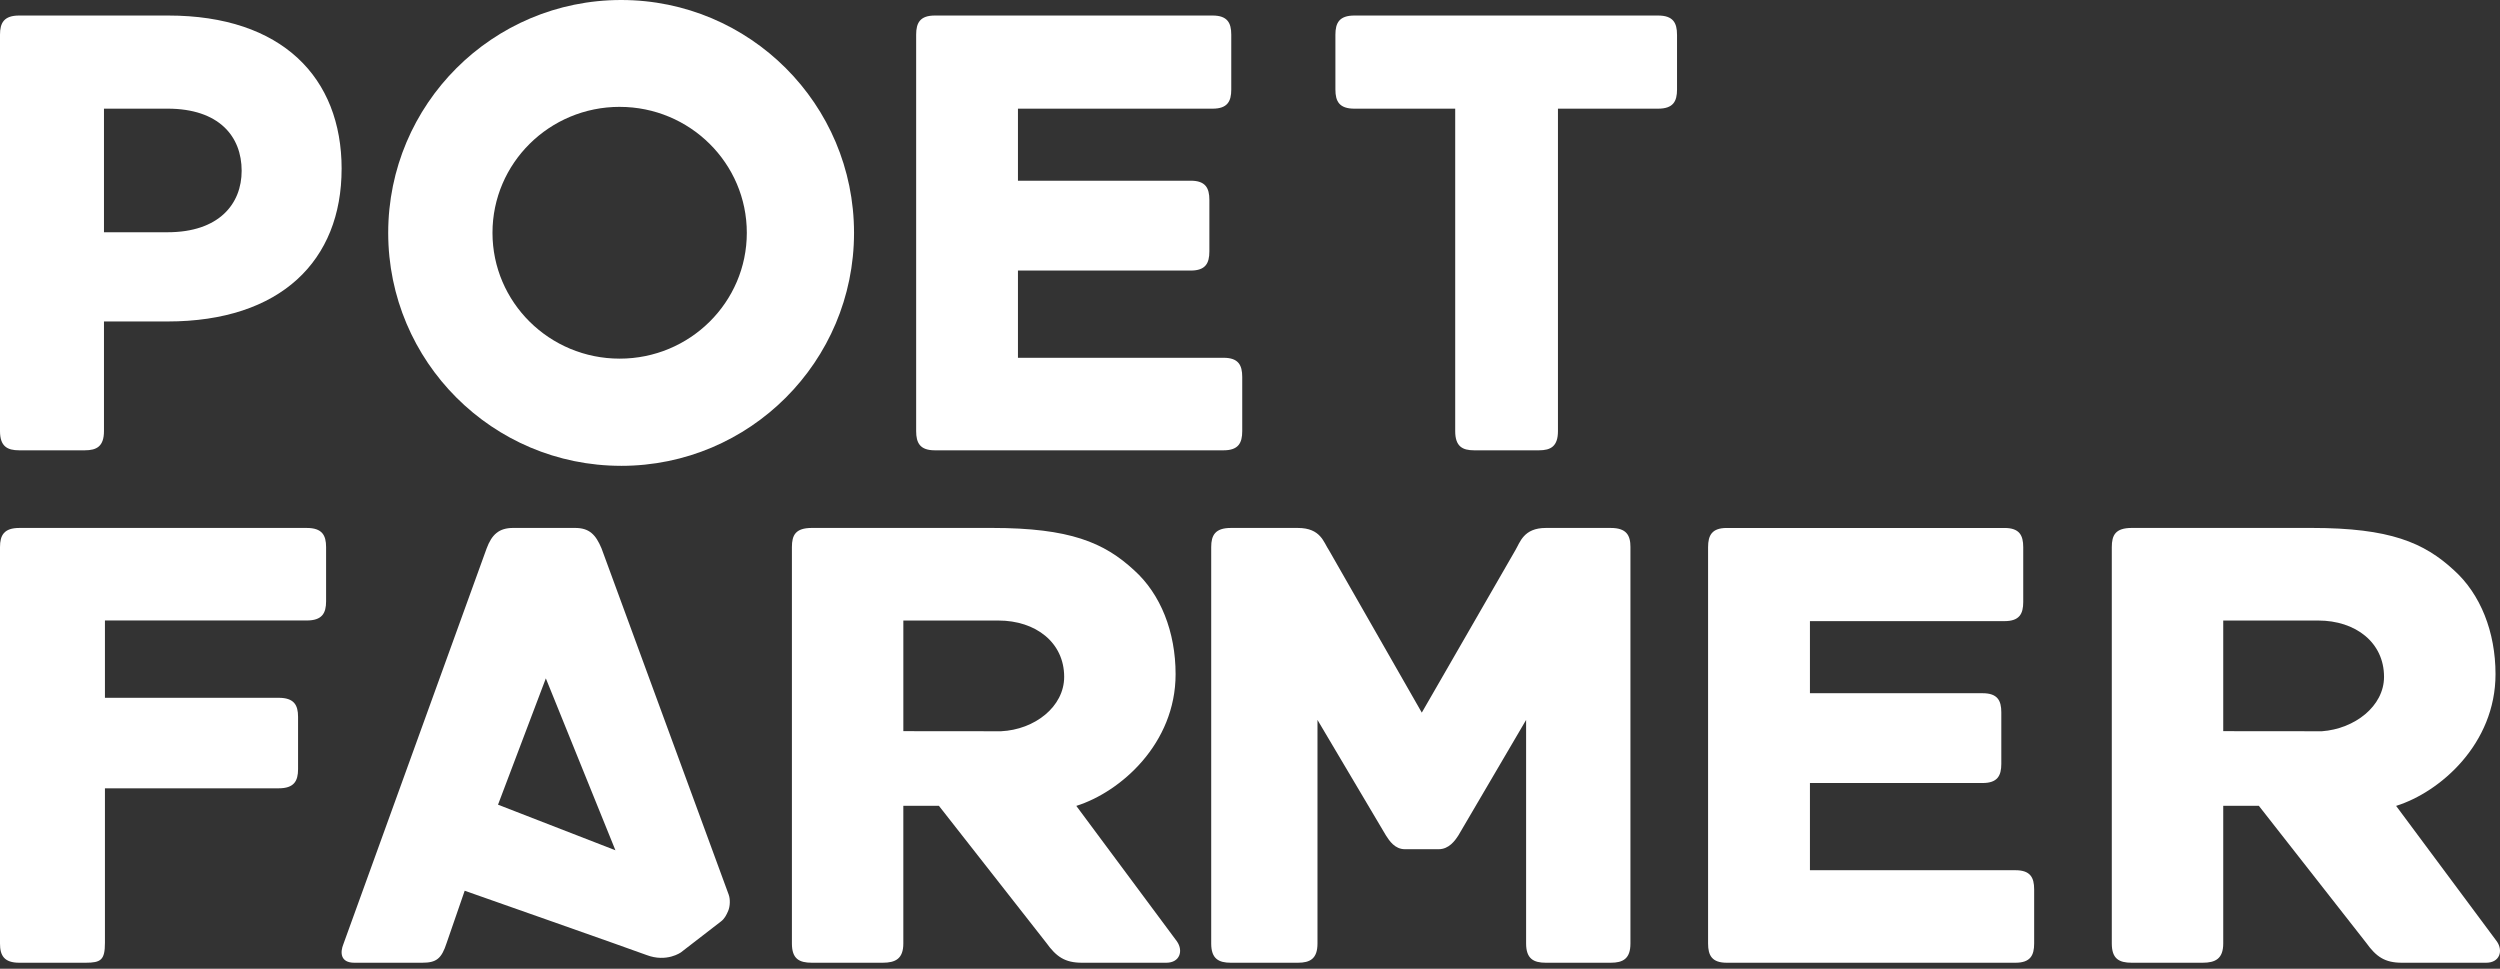 <svg viewBox="0 0 160 62" version="1.1" xmlns="http://www.w3.org/2000/svg"><rect x="0" y="0" width="160" height="62" fill="#333333" stroke="none"/><g id="Symbols" stroke="none" stroke-width="1" fill="none" fill-rule="evenodd"><g id="Footer-@-1600" transform="translate(-79 -100)" fill="#FFF"><g id="Logo-Poet-Farmer-Copy-2" transform="translate(79 100)"><path d="M75.33 60.257l-6.447-8.68c2.835-.892 6.355-3.983 6.355-8.429 0-2.711-.959-5.126-2.651-6.65-1.922-1.778-4.117-2.71-9.1-2.71H51.962c-1.055 0-1.28.464-1.28 1.23v25.365c0 .976.455 1.232 1.28 1.232h4.527c.822 0 1.324-.256 1.324-1.232v-8.81h2.278l6.87 8.765c.64.89 1.19 1.277 2.286 1.277h5.396c.87 0 1.096-.764.686-1.358zM57.814 39.714h6.084c2.38 0 4.209 1.4 4.209 3.603 0 1.92-1.895 3.382-4.04 3.483l-6.253-.006v-7.08z" id="Fill-1"/><path d="M43.584 60.948s-.91.667-2.209.172c-.68-.261-11.635-4.113-11.635-4.113l-1.154 3.34c-.33 1.016-.66 1.268-1.57 1.268h-4.338c-.91 0-.91-.677-.703-1.186l9.17-25.331c.33-.885.787-1.31 1.697-1.31h3.965c.907 0 1.32.425 1.691 1.31 0 0 7.888 21.482 8.138 22.158.105.283.097.742-.035 1.048-.108.252-.233.495-.448.66l-2.569 1.984zm-4.197-6.53l-4.453-11.003-3.061 8.085 7.514 2.918z" id="Fill-3"/><path d="M21.863 10.803c0 5.878-3.9 9.771-11.144 9.771H6.654v7.018c0 .976-.467 1.228-1.228 1.228h-4.2C.469 28.82 0 28.568 0 27.592V2.22C0 1.461.256.994 1.227.994h9.537c7.288 0 11.1 3.974 11.1 9.81m-6.398.126c0-2.194-1.44-3.976-4.747-3.976H6.654v7.91h4.065c3.307 0 4.747-1.822 4.747-3.934" id="Fill-5"/><path d="M79.503 24.126v3.466c0 .761-.247 1.228-1.194 1.228h-18.48c-.946 0-1.195-.467-1.195-1.228V2.219c0-.758.249-1.225 1.195-1.225h17.775c.949 0 1.197.467 1.197 1.225v3.51c0 .764-.248 1.226-1.197 1.226H65.149v4.61h11.056c.947 0 1.195.467 1.195 1.227v3.298c0 .763-.248 1.226-1.195 1.226H65.149v5.582h13.16c.947 0 1.194.466 1.194 1.228" id="Fill-7"/><path d="M107.33 2.22v3.51c0 .762-.25 1.225-1.213 1.225h-6.408v20.638c0 .975-.464 1.227-1.216 1.227h-4.15c-.75 0-1.21-.252-1.21-1.227V6.955h-6.45c-.965 0-1.217-.463-1.217-1.225V2.22c0-.76.252-1.226 1.216-1.226h19.435c.962 0 1.212.467 1.212 1.225" id="Fill-9"/><path d="M20.87 35.017v3.466c0 .76-.254 1.228-1.237 1.228H6.716v4.948h11.12c.984 0 1.24.464 1.24 1.222v3.344c0 .758-.256 1.227-1.24 1.227H6.716v9.889c0 1.096-.257 1.274-1.239 1.274h-4.24c-.98 0-1.237-.467-1.237-1.23V35.017c0-.762.257-1.228 1.237-1.228h18.396c.983 0 1.237.466 1.237 1.228" id="Fill-11"/><path d="M104.348 35.015v25.37c0 .975-.477 1.23-1.26 1.23H98.93c-.78 0-1.259-.255-1.259-1.23v-14.31l-4.334 7.39c-.219.339-.605.884-1.259.884h-2.165c-.65 0-.997-.545-1.215-.884l-4.379-7.39v14.31c0 .975-.475 1.23-1.254 1.23h-4.293c-.78 0-1.255-.255-1.255-1.23v-25.37c0-.76.255-1.226 1.255-1.226h4.293c1.472 0 1.647.93 1.994 1.434l5.936 10.385 5.983-10.385c.304-.504.523-1.434 1.952-1.434h4.16c1 0 1.259.466 1.259 1.226" id="Fill-13"/><path d="M130.186 56.919v3.466c0 .763-.247 1.23-1.197 1.23h-18.477c-.947 0-1.195-.467-1.195-1.23V35.02c0-.763.248-1.23 1.195-1.23h17.778c.95 0 1.197.467 1.197 1.23v3.509c0 .762-.248 1.223-1.197 1.223h-12.454v4.614h11.052c.948 0 1.196.464 1.196 1.221v3.3c0 .761-.248 1.226-1.196 1.226h-11.052v5.581h13.153c.95 0 1.197.464 1.197 1.226" id="Fill-15"/><path d="M39.755 29.814c8.23 0 14.903-6.676 14.903-14.911C54.658 6.67 47.986 0 39.755 0c-8.235 0-14.91 6.67-14.91 14.903 0 8.235 6.675 14.91 14.91 14.91M39.66 6.84c4.49 0 8.136 3.608 8.136 8.059 0 4.447-3.645 8.054-8.136 8.054-4.498 0-8.141-3.607-8.141-8.054 0-4.451 3.643-8.06 8.14-8.06" id="Fill-17"/><path d="M159.803 60.257l-6.452-8.68c2.839-.892 6.362-3.983 6.362-8.429 0-2.711-.965-5.126-2.655-6.65-1.922-1.778-4.113-2.71-9.102-2.71h-11.521c-1.051 0-1.28.464-1.28 1.23v25.365c0 .976.457 1.232 1.28 1.232h4.53c.82 0 1.322-.256 1.322-1.232v-8.81h2.28l6.868 8.765c.64.89 1.188 1.277 2.285 1.277h5.396c.867 0 1.097-.764.687-1.358zm-17.516-20.543h6.082c2.382 0 4.209 1.4 4.209 3.603 0 1.88-1.878 3.329-3.974 3.483l-6.317-.006v-7.08z" id="Fill-19"/></g></g></g></svg>